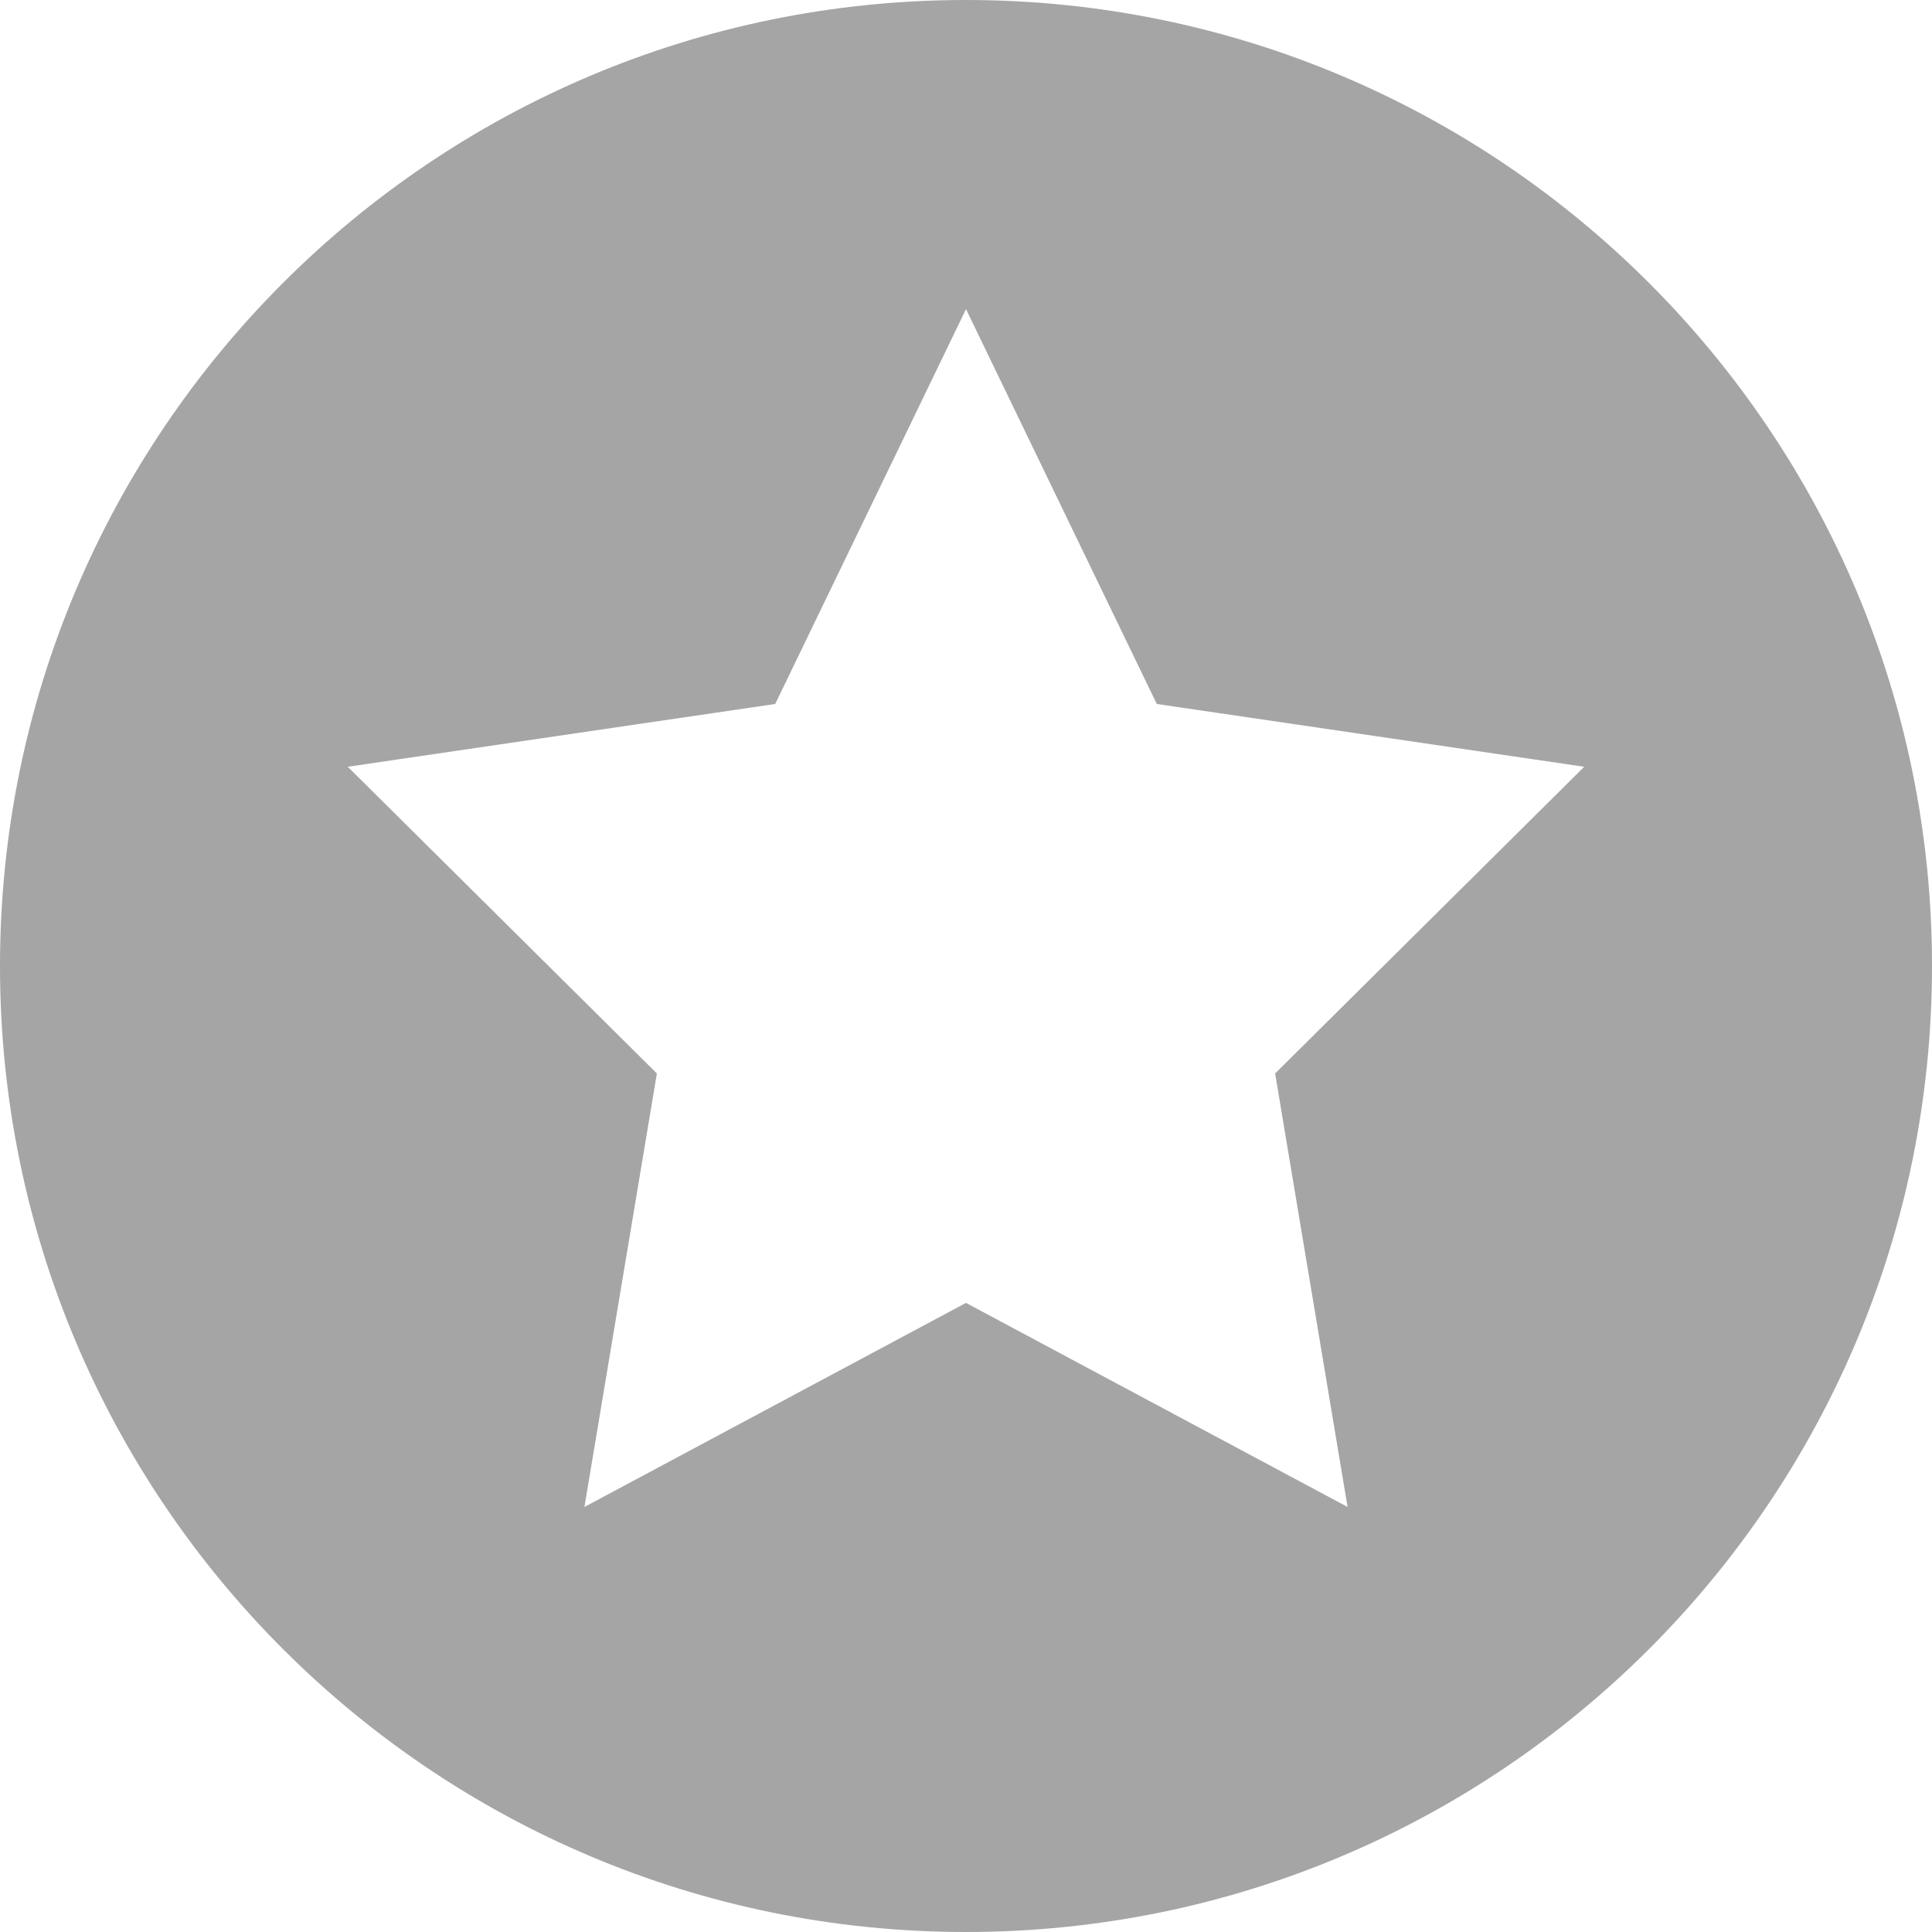 <?xml version="1.0" encoding="UTF-8"?>
<svg width="24px" height="24px" viewBox="0 0 24 24" version="1.1" xmlns="http://www.w3.org/2000/svg" xmlns:xlink="http://www.w3.org/1999/xlink">
    <!-- Generator: Sketch 63.1 (92452) - https://sketch.com -->
    <title>award/gold</title>
    <desc>Created with Sketch.</desc>
    <g id="-----↳-Featured-Projects" stroke="none" stroke-width="1" fill="none" fill-rule="evenodd">
        <g id="Case-Studies-/-Featured-/-Sassy-HK" transform="translate(-1383, -502)" fill="#A5A5A5" fill-rule="nonzero">
            <g id="introduction" transform="translate(320, 324)">
                <g id="award-tag" transform="translate(1063, 178)">
                    <g id="award/silver" transform="translate(0, -0)">
                        <path d="M12,0 C5.373,0 0,5.373 0,12 C0,18.627 5.373,24 12,24 C18.627,24 24,18.627 24,12 C24,5.373 18.627,0 12,0 Z M12,3.84 L14.37,8.745 L19.68,9.525 L15.84,13.335 L16.74,18.72 L12,16.185 L7.26,18.72 L8.16,13.335 L4.32,9.525 L9.63,8.745 L12,3.84 L12,3.84 Z" id="Shape"></path>
                    </g>
                </g>
            </g>
        </g>
    </g>
</svg>